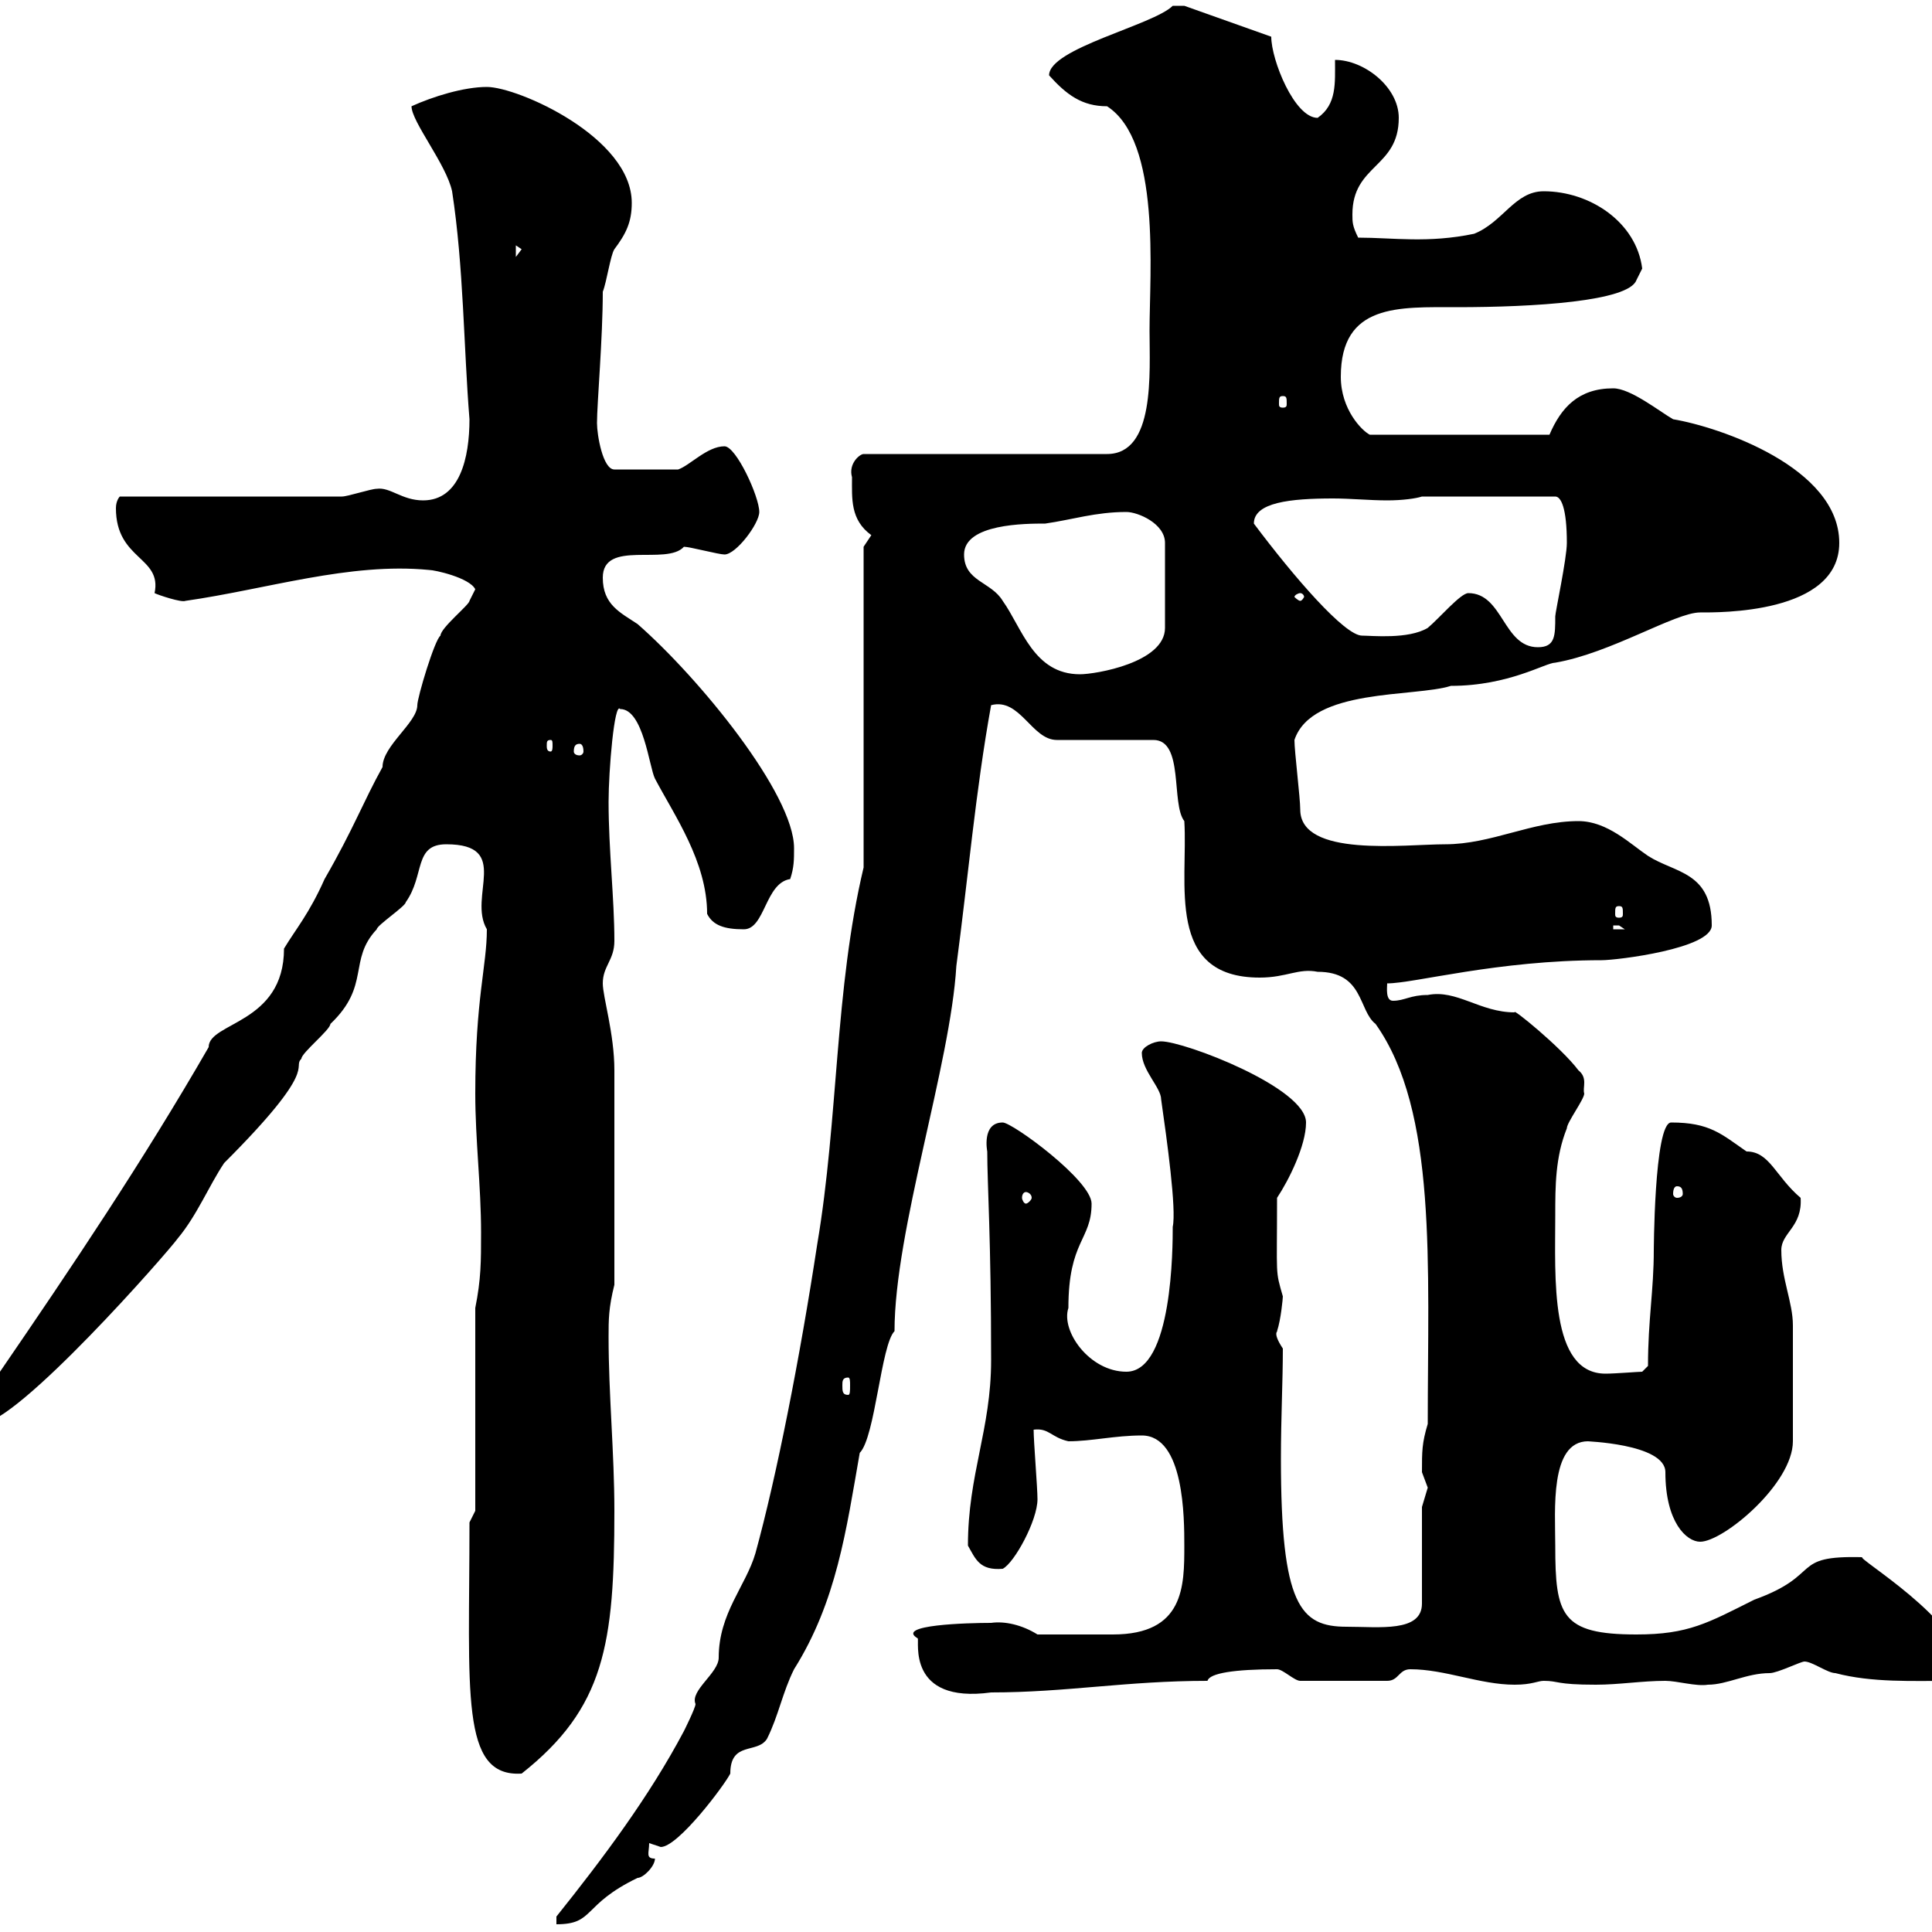 <svg xmlns="http://www.w3.org/2000/svg" xmlns:xlink="http://www.w3.org/1999/xlink" width="300" height="300"><path d="M86.40 297.60L86.40 298.80C92.40 298.80 90.30 295.80 99 291.60C99.90 291.60 101.70 289.80 101.70 288.60C100.20 288.60 100.80 287.70 100.80 286.20C100.80 286.20 102.60 286.80 102.60 286.80C105.30 286.80 112.50 277.20 113.40 275.40C113.40 270.30 117.60 272.40 119.10 270C120.90 266.40 121.50 262.80 123.30 259.20C129.90 248.70 131.40 237.60 133.50 225.60C135.90 223.20 136.80 208.80 138.90 206.70C138.90 191.10 147.60 165.30 148.50 150C150.30 136.50 151.50 122.70 153.90 109.50C158.40 108.30 160.20 114.90 164.10 114.90L179.10 114.90C183.90 114.90 181.80 124.80 183.90 127.50C184.50 137.10 180.90 151.80 195.60 151.80C199.80 151.80 201.60 150.30 204.60 150.90C211.80 150.90 210.90 156.90 213.60 159C223.20 172.50 221.70 196.50 221.70 221.10C220.80 224.10 220.80 225.30 220.80 228.60C220.80 228.60 221.70 231 221.70 231C221.70 231 220.80 234 220.80 234L220.80 249C220.80 253.50 214.20 252.60 209.10 252.60C201.90 252.60 198.90 249.30 198.90 226.50C198.90 220.20 199.20 214.50 199.20 209.40C197.40 206.70 198.60 206.70 198.30 206.70C198.90 204.90 199.20 201.60 199.20 201.30C198 197.10 198.30 198.60 198.30 186C200.10 183.30 202.80 177.90 202.80 174.30C202.80 168.90 183.90 161.70 180.30 161.70C179.10 161.70 177.30 162.60 177.30 163.50C177.30 166.20 180.30 168.90 180.30 170.70C181.20 177 182.70 187.80 182.10 190.50C182.10 193.50 182.10 213 174.90 213C169.20 213 164.70 206.70 165.90 203.10C165.90 192.60 169.50 192.60 169.50 186.90C169.50 183.30 157.20 174.30 155.70 174.30C152.40 174.30 153.30 178.80 153.30 178.80C153.30 183.90 153.90 192.30 153.90 211.20C153.90 222 150.30 228.90 150.30 240C151.50 242.10 152.10 243.90 155.70 243.60C157.50 242.70 161.10 236.10 161.10 232.80C161.10 231 160.50 223.80 160.50 222C162.90 221.70 163.20 223.20 165.90 223.80C169.50 223.80 173.10 222.90 177.30 222.90C183.90 222.90 183.90 235.80 183.90 240C183.90 246.30 183.90 253.80 172.80 253.80C170.10 253.80 164.40 253.80 161.10 253.80C158.70 252.30 156 251.70 153.90 252C150.30 252 138.90 252.30 142.50 254.40C142.80 254.70 140.70 264.60 153.90 262.80C165.60 262.80 174.90 261 187.50 261C187.80 259.80 191.70 259.20 198.30 259.20C199.20 259.20 201 261 201.90 261L215.40 261C217.20 261 217.20 259.20 219 259.20C224.40 259.20 229.80 261.60 235.20 261.60C237.90 261.60 238.80 261 239.70 261C242.10 261 241.50 261.60 247.80 261.60C251.40 261.60 255 261 258.60 261C260.40 261 263.40 261.90 265.20 261.60C268.20 261.60 271.20 259.80 274.80 259.80C276 259.80 279.60 258 280.20 258C281.40 258 283.80 259.80 285 259.80C290.70 261.30 297 261 303 261C303 261 304.80 259.20 304.80 259.20C304.80 251.70 288 241.80 289.20 241.80C277.80 241.50 283.20 244.50 272.40 248.40C265.20 252 262.20 253.80 254.10 253.80C242.40 253.80 241.50 250.80 241.50 240C241.50 234.60 240.60 223.80 246.60 223.80C245.70 223.80 258.60 224.10 258.60 228.60C258.60 236.40 261.90 239.40 264 239.40C267.60 239.40 278.40 230.40 278.40 223.80C278.40 217.80 278.40 207.90 278.40 205.80C278.40 202.20 276.60 198.60 276.60 194.10C276.60 191.40 279.90 190.50 279.60 186C275.70 182.70 274.80 178.80 271.20 178.80C267.30 176.10 265.50 174.30 259.50 174.30C256.80 174.30 256.80 195.30 256.80 194.10C256.80 200.40 255.90 204.90 255.90 212.10L255 213C254.40 213 250.80 213.30 249.30 213.30C240.60 213.30 241.50 198.30 241.50 188.70C241.50 184.20 241.50 179.70 243.30 175.20C243.30 174.30 246 170.70 246 169.80C245.70 168.90 246.60 167.40 245.10 166.20C242.40 162.60 234.60 156.30 235.20 157.20C229.80 157.20 226.20 153.60 221.70 154.50C219 154.50 218.10 155.40 216.30 155.40C215.10 155.40 215.40 153.30 215.40 152.70C219.60 152.70 232.50 149.10 248.70 149.10C251.10 149.10 265.80 147.30 265.80 143.70C265.80 135.30 260.10 135.60 255.90 132.90C253.20 131.10 249.60 127.50 245.10 127.50C237.90 127.50 231.60 131.10 224.40 131.10C218.10 131.10 201.90 133.20 201.90 125.70C201.90 123.90 201 116.70 201 114.90C203.70 106.80 219.60 108.30 225.30 106.50C234.30 106.50 240 102.90 241.50 102.90C250.20 101.40 260.10 95.10 264 95.10C266.70 95.10 285.60 95.40 285.60 84.30C285.60 72.60 267 66.30 259.80 65.10C257.70 63.90 253.20 60.30 250.50 60.30C245.10 60.30 242.40 63.30 240.60 67.50L212.70 67.50C211.50 66.90 208.20 63.60 208.20 58.50C208.20 47.10 217.20 47.70 226.20 47.70C238.20 47.70 252.90 46.80 254.10 43.50C254.10 43.50 255 41.70 255 41.70C254.10 34.50 246.90 29.70 239.70 29.70C235.20 29.70 233.40 34.50 228.90 36.30C221.70 37.80 216.30 36.90 210.90 36.90C210 35.10 210 34.50 210 33.30C210 25.50 217.20 26.10 217.20 18.30C217.20 13.50 211.80 9.30 207.30 9.30C207.30 12.90 207.60 16.20 204.60 18.30C201 18.30 197.40 9.30 197.40 5.70L183.90 0.90L182.10 0.90C179.10 3.90 162.90 7.50 162.90 11.70C165.60 14.70 168 16.50 171.90 16.50C180.30 21.90 178.50 42.30 178.50 51.30C178.50 57.90 179.40 70.50 171.90 70.50L134.10 70.50C133.50 70.50 131.70 72 132.30 74.10C132.30 77.40 132 80.70 135.30 83.10C135.30 83.10 134.10 84.90 134.10 84.90L134.10 134.70C129.60 153.60 130.20 173.70 126.90 193.20C124.20 210.90 120.60 229.20 117.30 241.20C115.80 246.30 111.60 250.50 111.60 257.40C111.60 259.80 107.10 262.50 108 264.60C108 265.20 106.20 268.80 106.20 268.80C100.80 279 93.60 288.60 86.40 297.60ZM72.90 236.40C72.90 262.80 71.40 276 81 275.40C93.90 265.20 95.40 255.30 95.40 234.60C95.40 225.60 94.50 216.60 94.50 207.60C94.50 204.90 94.50 203.10 95.40 199.50L95.40 166.20C95.40 160.50 93.60 154.80 93.60 152.70C93.60 150 95.40 149.10 95.40 146.10C95.40 139.50 94.50 132 94.50 124.50C94.50 119.70 95.40 108.90 96.30 110.10C99.90 110.10 100.80 119.10 101.70 120.90C104.70 126.60 109.80 133.80 109.80 141.90C110.70 143.70 112.50 144.30 115.50 144.30C118.80 144.30 118.80 137.10 122.70 136.50C123.30 134.70 123.30 133.50 123.30 131.70C123.30 123.30 108.60 105.30 99 96.90C96.30 95.10 93.60 93.90 93.60 89.70C93.60 83.70 103.50 87.90 106.20 84.90C107.10 84.90 111.60 86.10 112.50 86.10C114.30 86.10 117.90 81.30 117.90 79.50C117.90 77.10 114.30 69.30 112.50 69.30C109.80 69.30 107.10 72.30 105.30 72.90L95.40 72.90C93.60 72.90 92.70 67.50 92.70 65.70C92.70 62.70 93.60 52.50 93.60 45.30C94.20 43.80 94.80 39.60 95.40 38.70C97.20 36.30 98.10 34.50 98.10 31.50C98.10 21.30 80.40 13.50 75.60 13.50C72 13.50 67.20 15 63.90 16.50C63.90 18.90 69.30 25.50 70.20 29.70C72 41.40 72 54 72.90 65.10C72.90 71.10 71.40 77.70 65.70 77.70C62.40 77.70 60.60 75.60 58.50 75.90C57.60 75.90 54 77.10 53.10 77.10L18.60 77.10C18.60 77.10 18 77.70 18 78.90C18 87 25.20 86.40 24 92.10C24.60 92.40 28.20 93.60 28.80 93.30C41.40 91.50 54.30 87.30 66.60 88.50C67.50 88.50 72.90 89.70 73.80 91.50C73.80 91.50 72.90 93.30 72.90 93.30C72.90 93.90 68.40 97.50 68.40 98.70C67.50 99.30 64.80 108.30 64.80 109.50C64.80 112.20 59.40 115.80 59.40 119.10C56.40 124.50 54.90 128.70 50.40 136.50C48 141.90 45.90 144.30 44.10 147.30C44.10 159 32.40 158.70 32.40 162.60C22.20 180.30 11.10 196.80 0 213C-1.80 214.80-4.80 216.60-4.80 219.30C-4.50 219.90-3.60 221.70-3 221.10C2.70 221.10 26.10 194.40 27.60 192.30C30.60 188.70 32.40 184.20 34.80 180.60C49.80 165.60 45.30 165.90 46.80 164.40C46.80 163.50 51.30 159.90 51.30 159C57.60 153 54 149.10 58.50 144.30C58.50 143.70 63 140.70 63 140.10C66 135.90 64.20 131.10 69.30 131.10C79.50 131.10 72.60 139.20 75.60 144.30C75.60 150 73.80 155.10 73.80 169.80C73.80 177 74.70 184.20 74.70 191.40C74.70 195.90 74.70 198.60 73.80 203.10L73.80 234.60C73.80 234.60 72.90 236.40 72.90 236.40ZM131.70 213.90C132 213.90 132 214.50 132 215.10C132 216 132 216.60 131.70 216.60C130.80 216.60 130.80 216 130.80 215.10C130.80 214.50 130.80 213.90 131.70 213.90ZM159.30 185.10C159.60 185.10 160.20 185.40 160.20 186C160.20 186.30 159.60 186.90 159.30 186.90C159 186.90 158.70 186.30 158.70 186C158.70 185.40 159 185.10 159.30 185.10ZM260.40 184.20C261 184.20 261.30 184.50 261.30 185.40C261.30 185.70 261 186 260.40 186C260.10 186 259.80 185.70 259.80 185.40C259.80 184.50 260.10 184.20 260.40 184.20ZM250.50 143.70C250.50 143.70 250.50 143.70 251.40 143.70C251.40 143.70 252.30 144.30 252.30 144.30L250.50 144.30ZM251.40 140.70C252 140.70 252 141 252 141.90C252 142.20 252 142.50 251.40 142.50C250.80 142.50 250.80 142.20 250.80 141.90C250.80 141 250.80 140.70 251.40 140.70ZM90 115.50C90.30 115.50 90.60 115.80 90.60 116.70C90.60 117 90.30 117.30 90 117.30C89.40 117.30 89.10 117 89.10 116.70C89.10 115.80 89.40 115.50 90 115.50ZM85.50 114.90C85.80 114.90 85.80 115.20 85.80 115.80C85.80 116.10 85.80 116.70 85.50 116.70C84.90 116.70 84.90 116.10 84.90 115.80C84.90 115.20 84.90 114.90 85.50 114.90ZM149.70 86.10C149.70 81.30 159.30 81.30 162.30 81.30C166.50 80.70 170.10 79.50 174.90 79.50C176.70 79.50 180.90 81.30 180.90 84.30L180.90 97.50C180.90 102.90 170.10 104.70 167.70 104.70C160.50 104.70 158.70 97.50 155.70 93.30C153.90 90.30 149.70 90.30 149.70 86.10ZM228 92.10C226.80 92.10 223.50 96 221.70 97.50C218.70 99.30 213 98.70 211.50 98.70C208.80 98.70 201 89.70 194.70 81.30C194.70 78 200.40 77.40 207 77.40C209.70 77.40 212.70 77.70 215.40 77.70C217.80 77.70 219.90 77.40 220.80 77.10L241.50 77.10C242.40 77.10 243.30 78.90 243.30 84.30C243.30 86.70 241.50 95.10 241.50 95.70C241.50 98.70 241.50 100.50 238.80 100.50C233.40 100.50 233.40 92.10 228 92.10ZM201.90 92.10C202.20 92.10 202.50 92.40 202.50 92.70C202.50 92.70 202.20 93.30 201.90 93.30C201.60 93.30 201 92.70 201 92.70C201 92.40 201.60 92.10 201.90 92.10ZM199.20 61.50C199.80 61.50 199.80 61.80 199.80 62.70C199.80 63 199.80 63.30 199.20 63.30C198.60 63.30 198.60 63 198.60 62.70C198.60 61.80 198.60 61.50 199.20 61.50ZM80.10 38.10L81 38.70L80.10 39.90Z"/></svg>